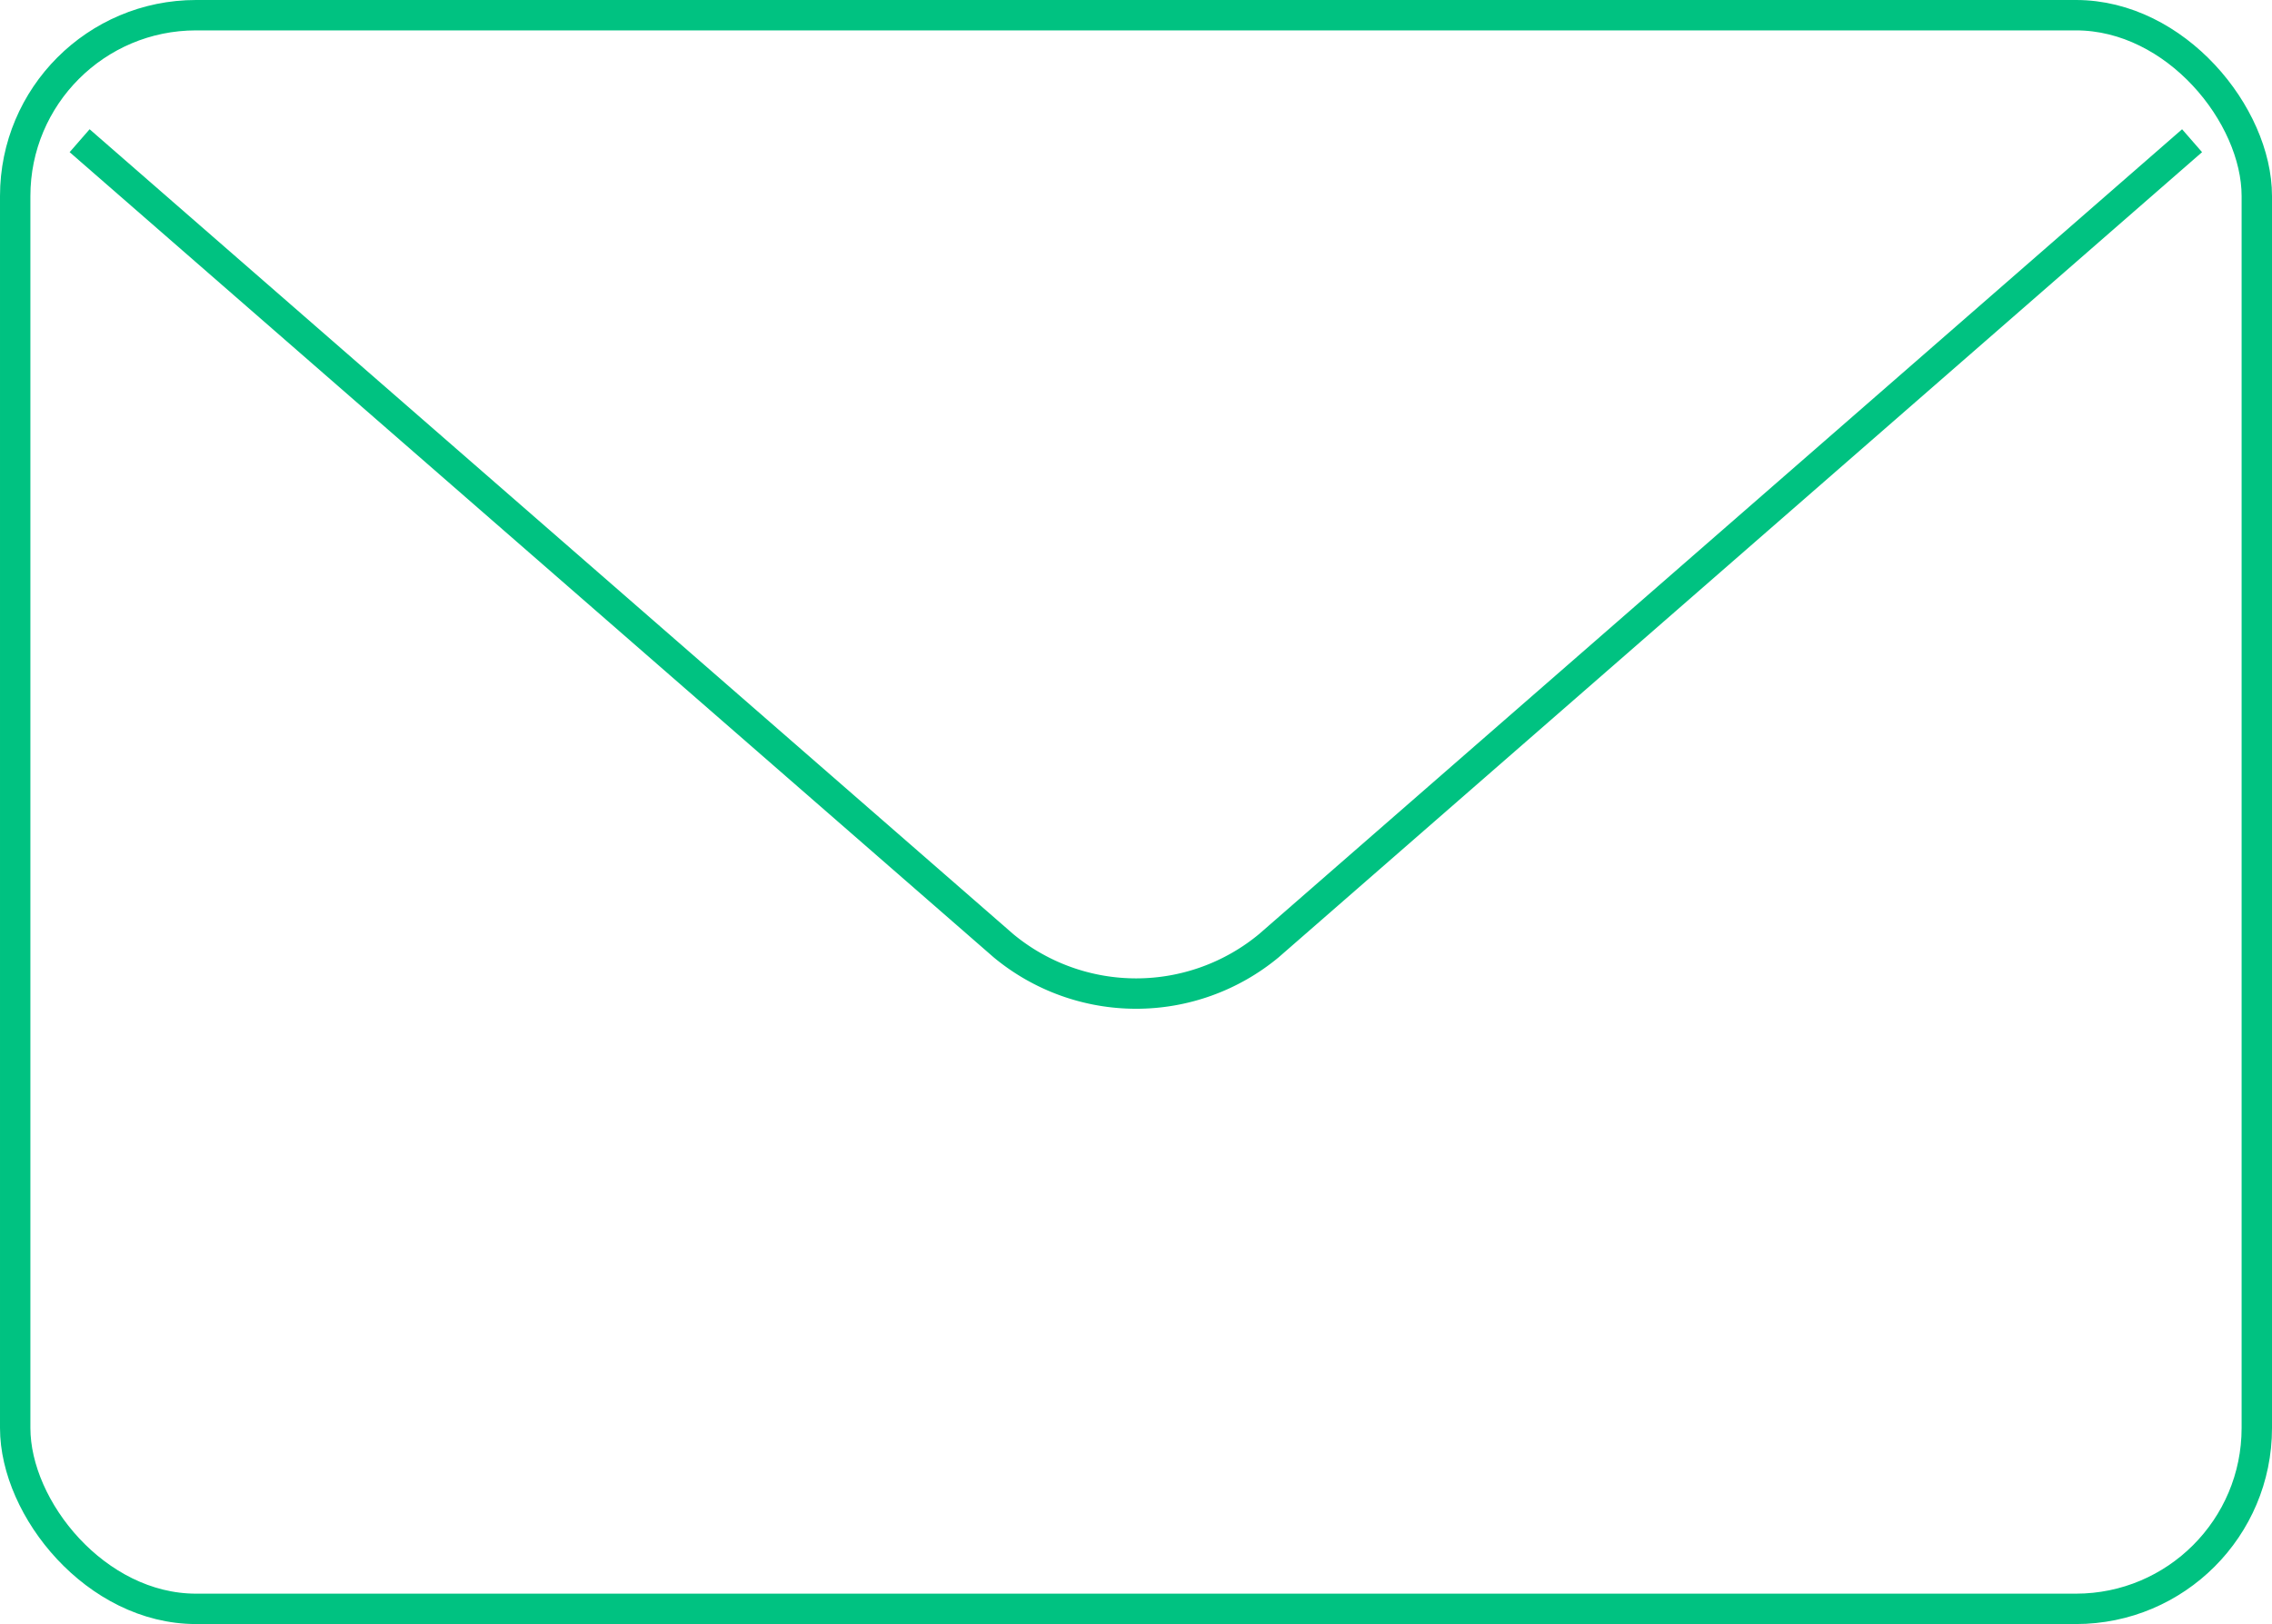 <svg xmlns="http://www.w3.org/2000/svg" viewBox="0 0 74.76 53.44"><defs><style>.cls-1{fill:none;stroke:#00c281;stroke-miterlimit:10;}</style></defs><title>Asset 31</title><g id="Layer_2" data-name="Layer 2"><g id="Layer_2-2" data-name="Layer 2"><path class="cls-1" d="M72.13,4.63,41.75,31.12a6.84,6.84,0,0,1-8.73,0L2.62,4.63"/><rect class="cls-1" x="0.5" y="0.5" width="73.76" height="52.44" rx="5.95" ry="5.95"/></g></g></svg>